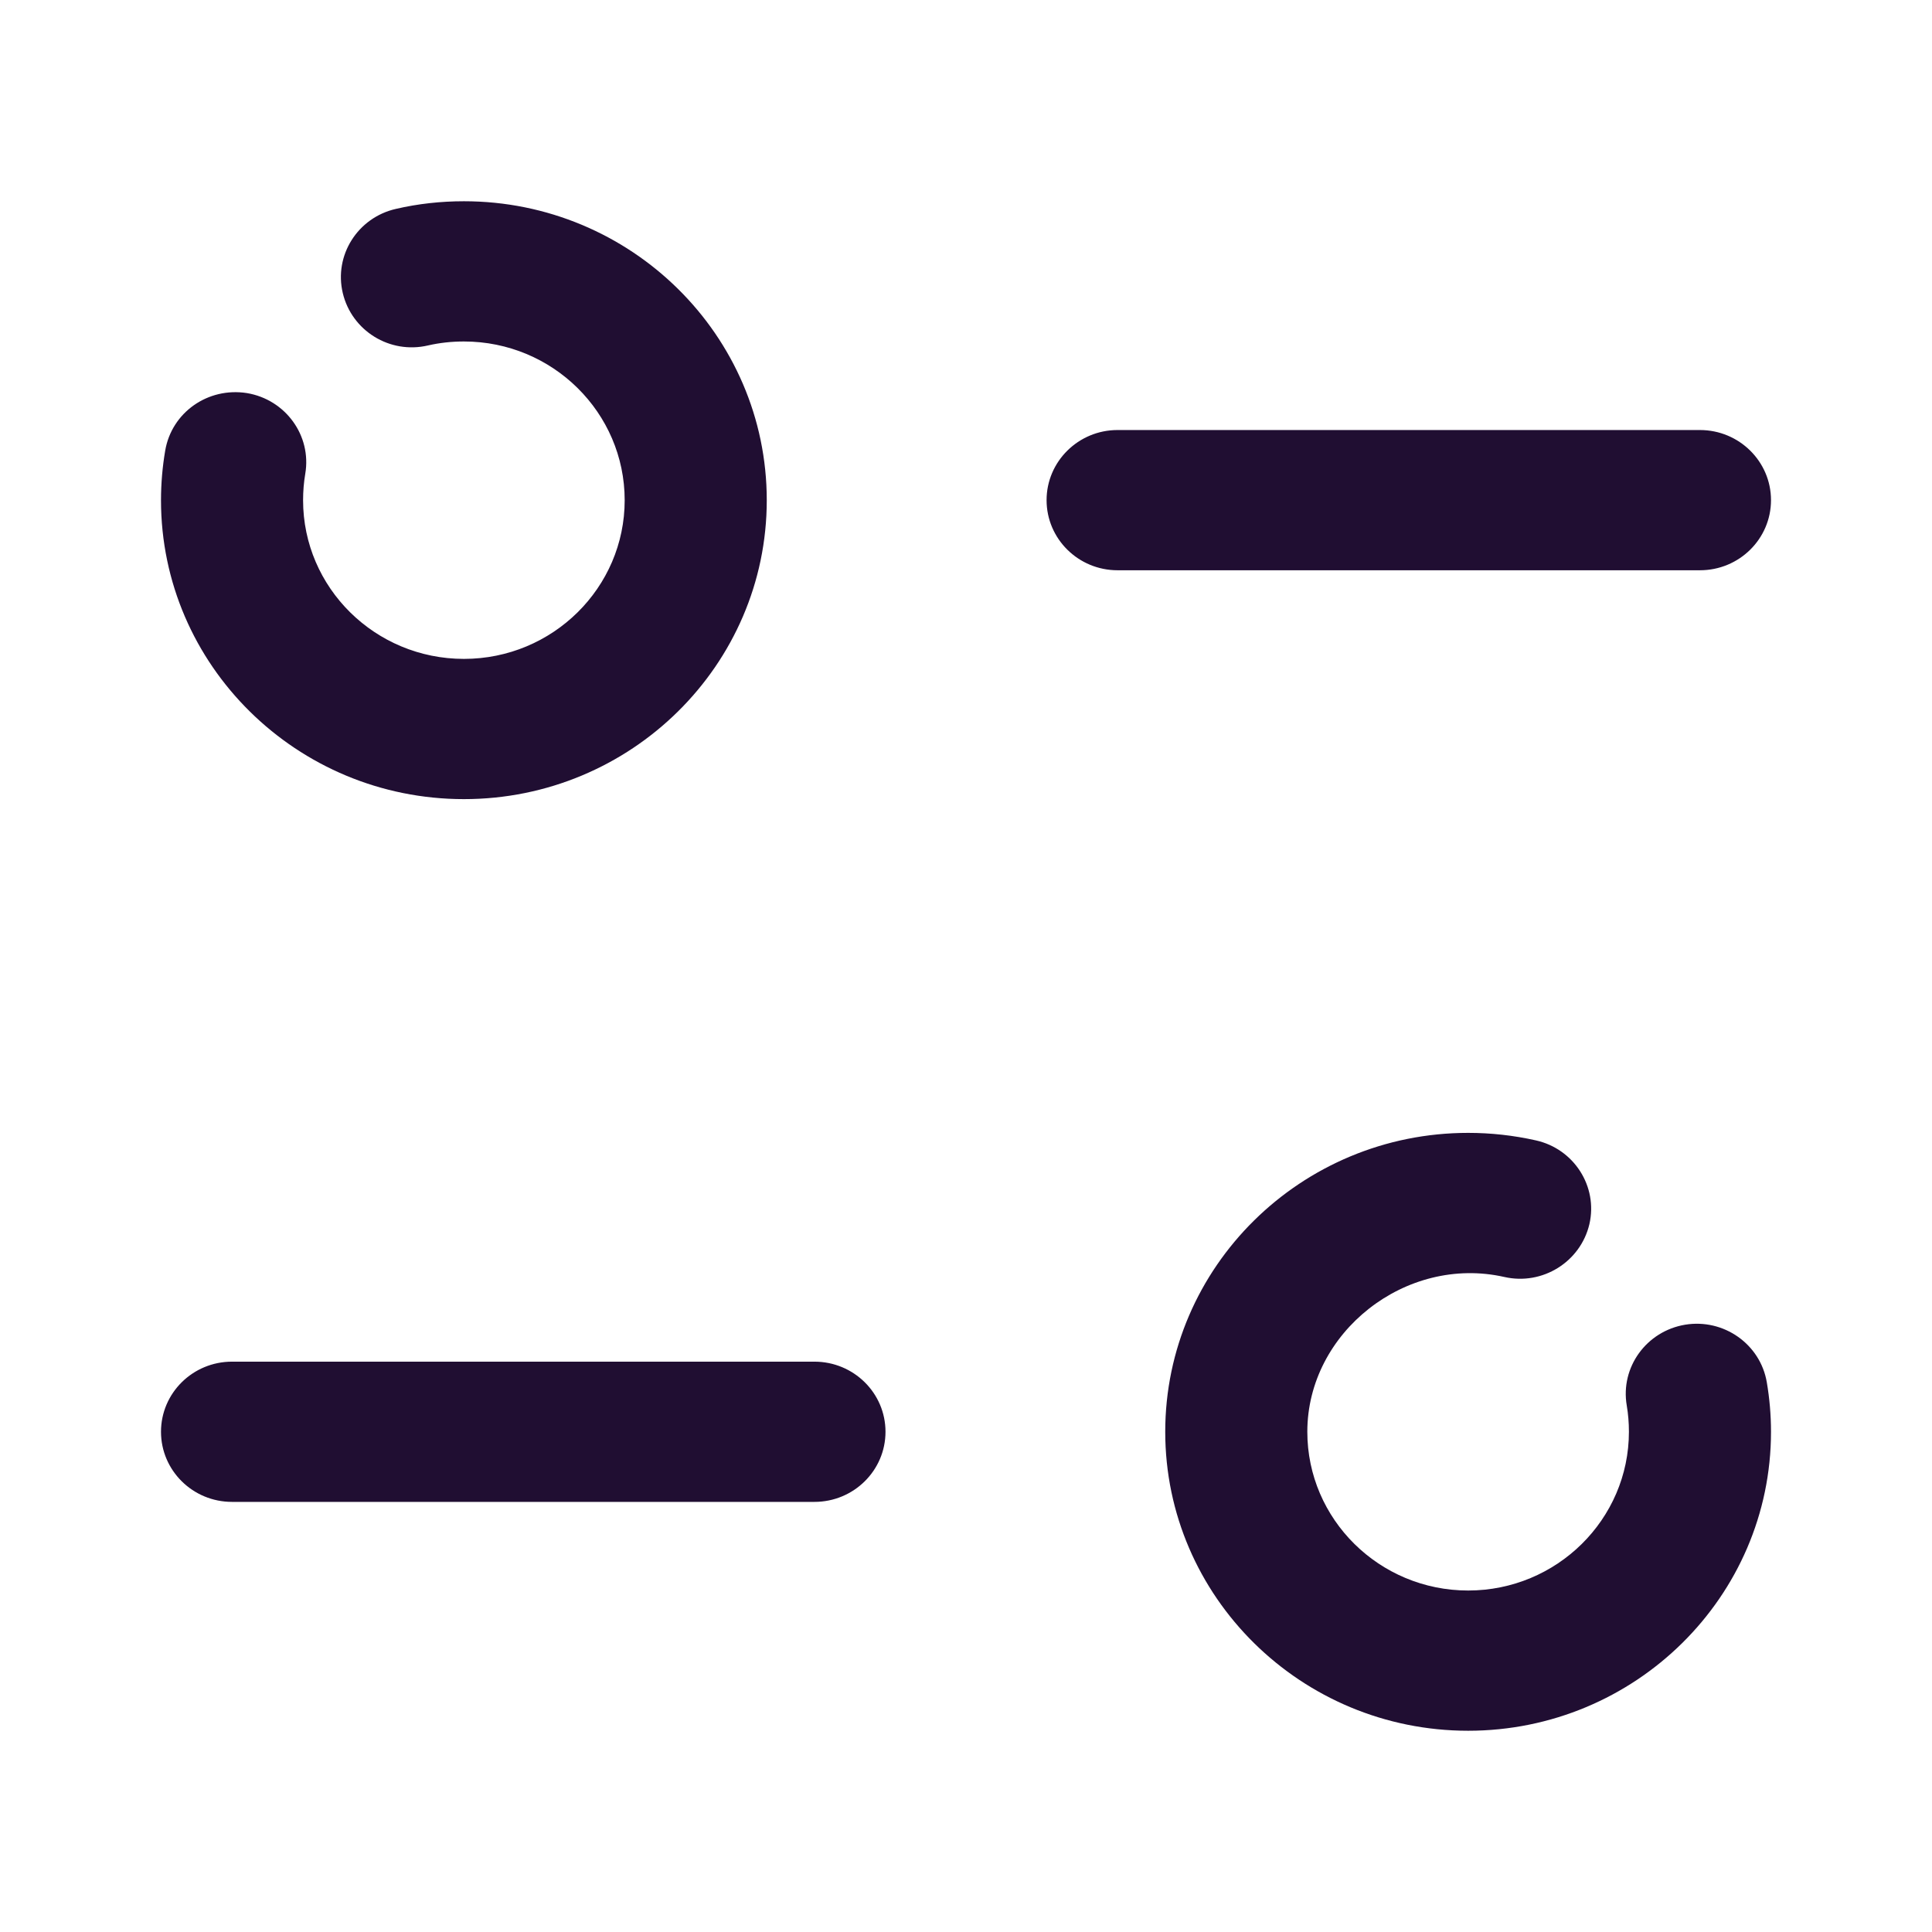 <svg width="24" height="24" viewBox="0 0 24 24" fill="none" xmlns="http://www.w3.org/2000/svg">
<path fill-rule="evenodd" clip-rule="evenodd" d="M2 6.214C2 8.261 3.687 9.927 5.763 9.927C7.838 9.927 9.525 8.261 9.525 6.214C9.525 4.165 7.838 2.5 5.763 2.5C5.477 2.5 5.193 2.531 4.918 2.595C4.443 2.703 4.147 3.172 4.258 3.64C4.369 4.108 4.841 4.403 5.318 4.291C5.461 4.258 5.612 4.242 5.763 4.242C6.865 4.242 7.76 5.126 7.76 6.214C7.76 7.301 6.865 8.185 5.763 8.185C4.66 8.185 3.765 7.301 3.765 6.214C3.765 6.102 3.774 5.992 3.792 5.886C3.873 5.411 3.547 4.963 3.067 4.883C2.582 4.807 2.132 5.124 2.052 5.599C2.018 5.799 2 6.005 2 6.214ZM13.883 7.084H21.117C21.605 7.084 22 6.694 22 6.213C22 5.733 21.605 5.342 21.117 5.342H13.883C13.396 5.342 13.001 5.733 13.001 6.213C13.001 6.694 13.396 7.084 13.883 7.084ZM10.117 18.657H2.882C2.395 18.657 2 18.267 2 17.786C2 17.305 2.395 16.915 2.882 16.915H10.117C10.605 16.915 11 17.305 11 17.786C11 18.267 10.605 18.657 10.117 18.657ZM14.475 17.786C14.475 19.834 16.163 21.5 18.238 21.5C20.312 21.5 22 19.834 22 17.786C22 17.577 21.982 17.372 21.948 17.172C21.868 16.697 21.412 16.377 20.933 16.456C20.453 16.536 20.127 16.984 20.208 17.459C20.226 17.565 20.235 17.675 20.235 17.786C20.235 18.873 19.339 19.758 18.238 19.758C17.135 19.758 16.24 18.873 16.24 17.786C16.24 16.55 17.464 15.587 18.687 15.863C19.161 15.971 19.634 15.675 19.744 15.207C19.852 14.739 19.553 14.271 19.078 14.166C18.802 14.104 18.52 14.073 18.238 14.073C16.163 14.073 14.475 15.738 14.475 17.786Z" fill="#200E32"/>
</svg>
